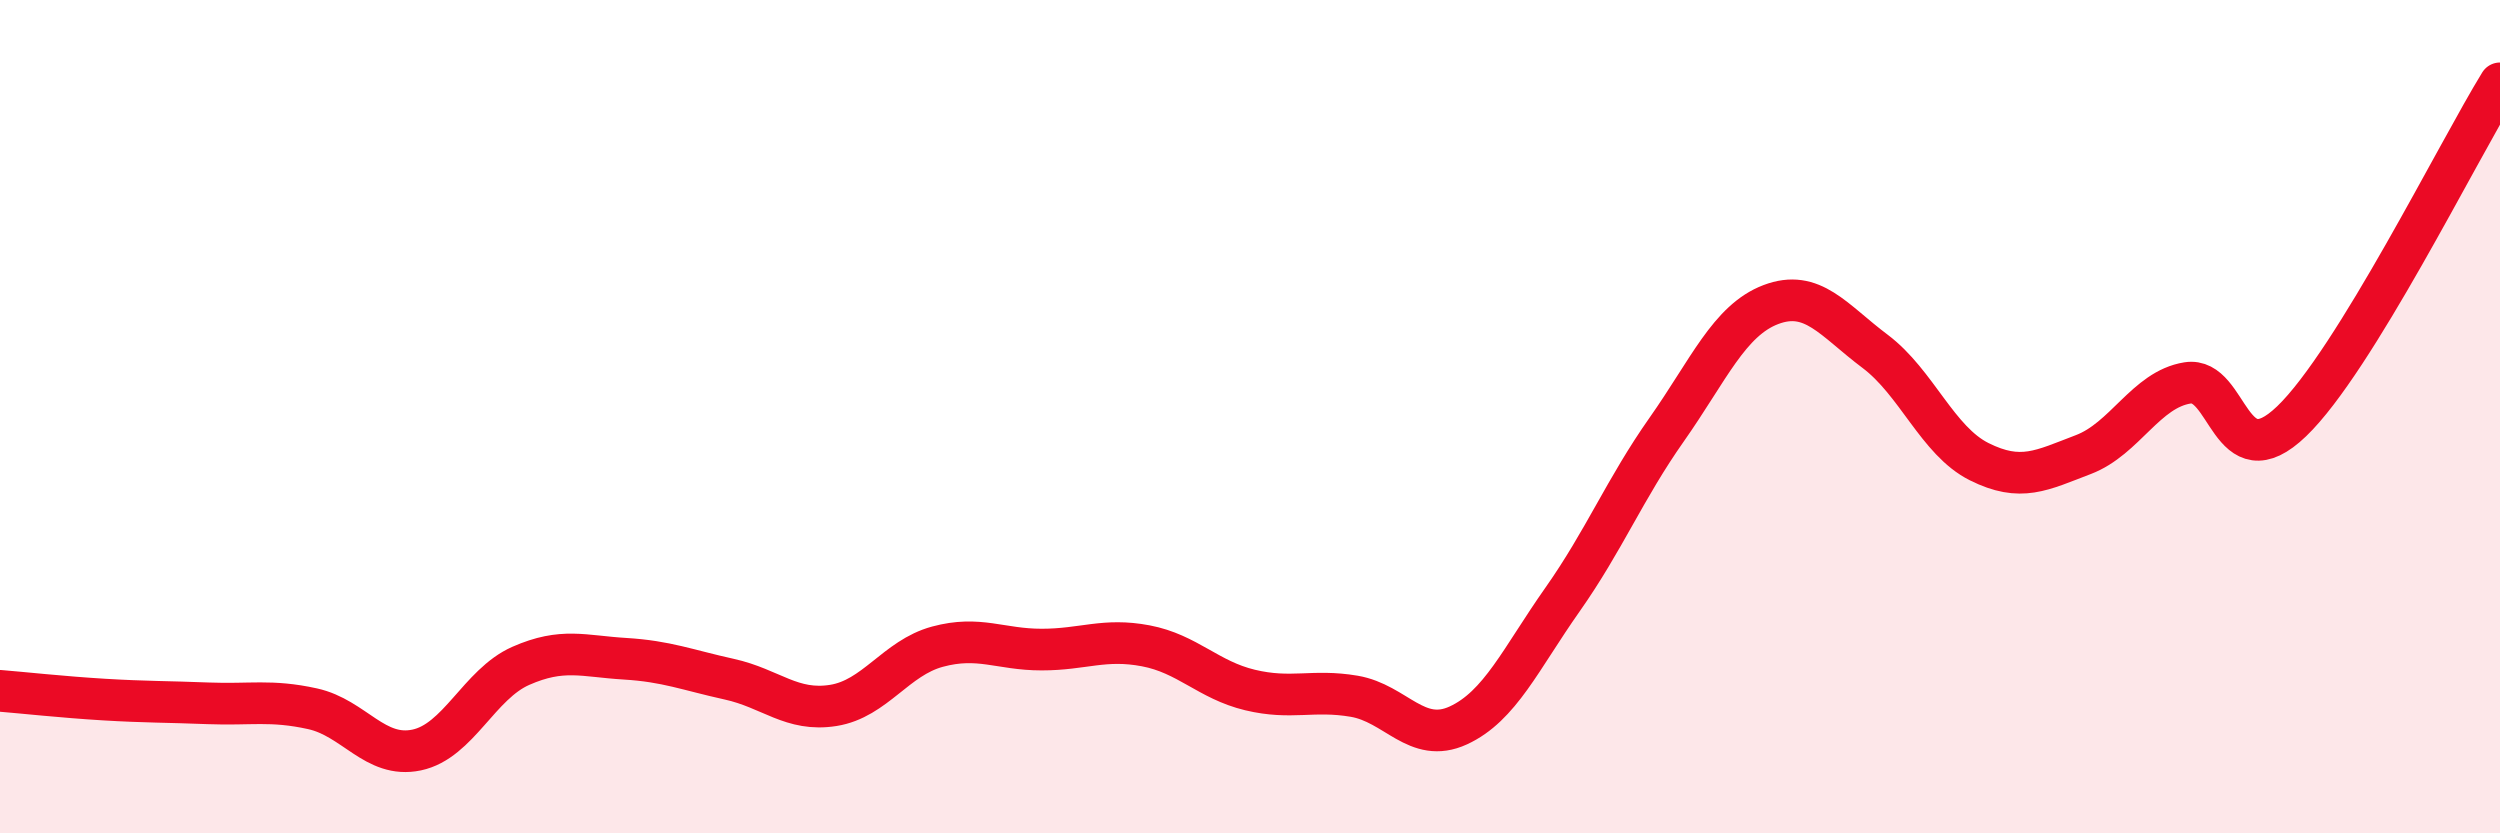 
    <svg width="60" height="20" viewBox="0 0 60 20" xmlns="http://www.w3.org/2000/svg">
      <path
        d="M 0,16.58 C 0.5,16.62 1.5,16.73 2.5,16.79 C 3.5,16.85 4,16.84 5,16.88 C 6,16.92 6.5,16.79 7.5,17.01 C 8.5,17.23 9,18.21 10,18 C 11,17.79 11.5,16.42 12.5,15.98 C 13.5,15.54 14,15.75 15,15.81 C 16,15.87 16.5,16.08 17.5,16.3 C 18.5,16.52 19,17.09 20,16.93 C 21,16.77 21.5,15.79 22.5,15.52 C 23.5,15.25 24,15.59 25,15.59 C 26,15.59 26.5,15.31 27.5,15.5 C 28.5,15.69 29,16.32 30,16.56 C 31,16.8 31.5,16.54 32.5,16.71 C 33.5,16.88 34,17.87 35,17.41 C 36,16.95 36.5,15.81 37.5,14.39 C 38.5,12.97 39,11.73 40,10.31 C 41,8.89 41.5,7.69 42.5,7.31 C 43.5,6.93 44,7.68 45,8.43 C 46,9.18 46.5,10.58 47.5,11.08 C 48.5,11.58 49,11.29 50,10.91 C 51,10.53 51.5,9.35 52.5,9.19 C 53.5,9.03 53.5,11.55 55,10.11 C 56.5,8.67 59,3.62 60,2L60 20L0 20Z"
        fill="#EB0A25"
        opacity="0.1"
        stroke-linecap="round"
        stroke-linejoin="round"
      />
      <path
        d="M 0,16.58 C 0.5,16.62 1.5,16.73 2.5,16.79 C 3.5,16.85 4,16.84 5,16.88 C 6,16.92 6.5,16.79 7.5,17.01 C 8.5,17.23 9,18.21 10,18 C 11,17.79 11.5,16.42 12.5,15.98 C 13.5,15.54 14,15.75 15,15.81 C 16,15.87 16.5,16.08 17.5,16.3 C 18.5,16.52 19,17.09 20,16.93 C 21,16.77 21.5,15.79 22.5,15.52 C 23.5,15.25 24,15.59 25,15.59 C 26,15.59 26.5,15.31 27.5,15.5 C 28.5,15.69 29,16.32 30,16.56 C 31,16.8 31.5,16.54 32.5,16.71 C 33.5,16.88 34,17.87 35,17.41 C 36,16.95 36.5,15.81 37.5,14.39 C 38.5,12.97 39,11.73 40,10.31 C 41,8.89 41.5,7.69 42.5,7.31 C 43.5,6.93 44,7.68 45,8.43 C 46,9.18 46.5,10.58 47.5,11.08 C 48.5,11.58 49,11.29 50,10.91 C 51,10.53 51.5,9.35 52.5,9.19 C 53.5,9.03 53.5,11.55 55,10.11 C 56.5,8.67 59,3.62 60,2"
        stroke="#EB0A25"
        stroke-width="1"
        fill="none"
        stroke-linecap="round"
        stroke-linejoin="round"
      />
    </svg>
  